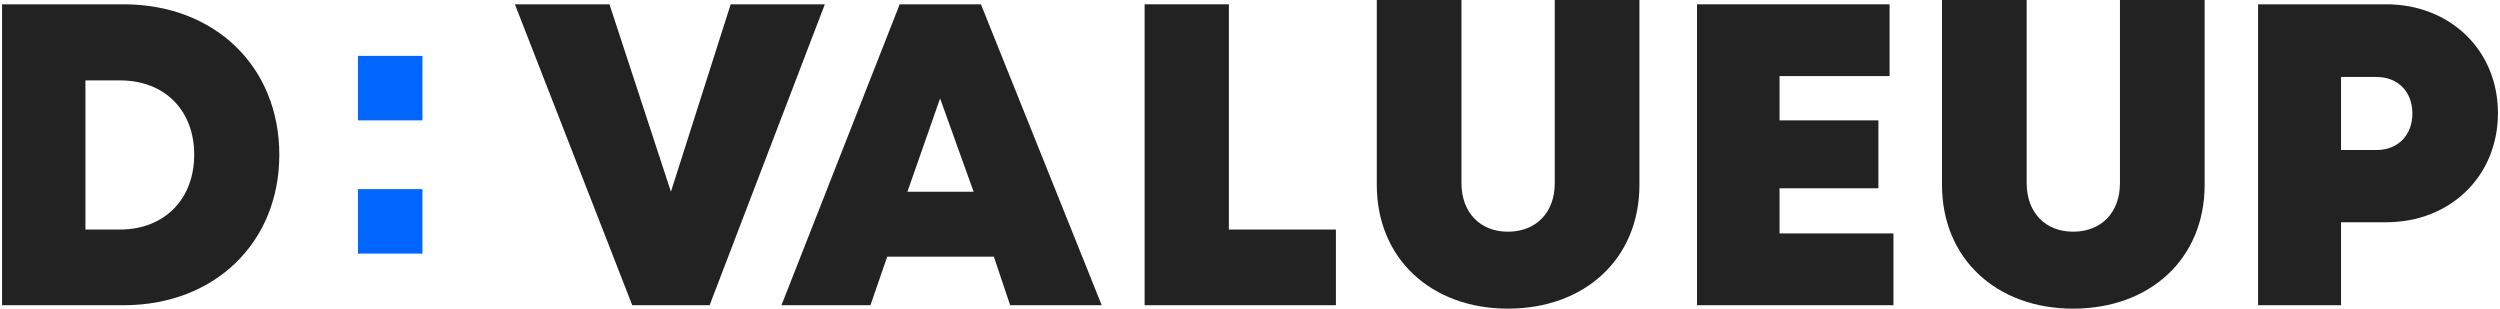 <svg width="324" height="40" viewBox="0 0 324 40" fill="none" xmlns="http://www.w3.org/2000/svg">
<path d="M16.032 0.558H0.266V39.555H16.032C27.842 39.555 36.199 31.421 36.199 20.056C36.199 8.636 27.842 0.558 16.032 0.558ZM15.53 29.75H11.073V10.418H15.53C21.324 10.418 25.168 14.262 25.168 20.056C25.168 25.794 21.324 29.75 15.53 29.75Z" fill="#222222"/>
<path d="M94.697 0.558L86.953 24.847L78.987 0.558H66.731L81.939 39.555H91.967L106.898 0.558H94.697Z" fill="#222222"/>
<path d="M130.917 39.555H142.783L127.129 0.558H116.6L101.279 39.555H112.811L114.984 33.26H128.8L130.917 39.555ZM126.182 24.847H117.602L121.836 12.758L126.182 24.847Z" fill="#222222"/>
<path d="M159.261 29.75V0.558H148.342V39.555H173.133V29.75H159.261Z" fill="#222222"/>
<path d="M195.423 40C205.395 40 212.471 33.538 212.471 23.955V0H201.496V23.733C201.496 27.577 199.044 30.028 195.423 30.028C191.858 30.028 189.407 27.577 189.407 23.733V0H178.432V23.955C178.432 33.538 185.507 40 195.423 40Z" fill="#222222"/>
<path d="M230.628 30.251V24.402H243.441V15.599H230.628V9.861H244.89V0.558H219.932V39.555H245.391V30.251H230.628Z" fill="#222222"/>
<path d="M268.673 40C278.645 40 285.721 33.538 285.721 23.955V0H274.746V23.733C274.746 27.577 272.294 30.028 268.673 30.028C265.108 30.028 262.657 27.577 262.657 23.733V0H251.682V23.955C251.682 33.538 258.757 40 268.673 40Z" fill="#222222"/>
<path d="M309.248 0.558H292.646V39.555H303.399V28.803H309.248C317.549 28.803 323.733 22.842 323.733 14.652C323.733 6.519 317.549 0.558 309.248 0.558ZM307.967 19.443H303.399V9.973H307.967C310.808 9.973 312.646 11.922 312.646 14.708C312.646 17.494 310.808 19.443 307.967 19.443Z" fill="#222222"/>
<rect x="46.391" y="7.242" width="8.357" height="8.357" fill="#0066FF"/>
<rect x="46.391" y="24.512" width="8.357" height="8.357" fill="#0066FF"/>
</svg>

